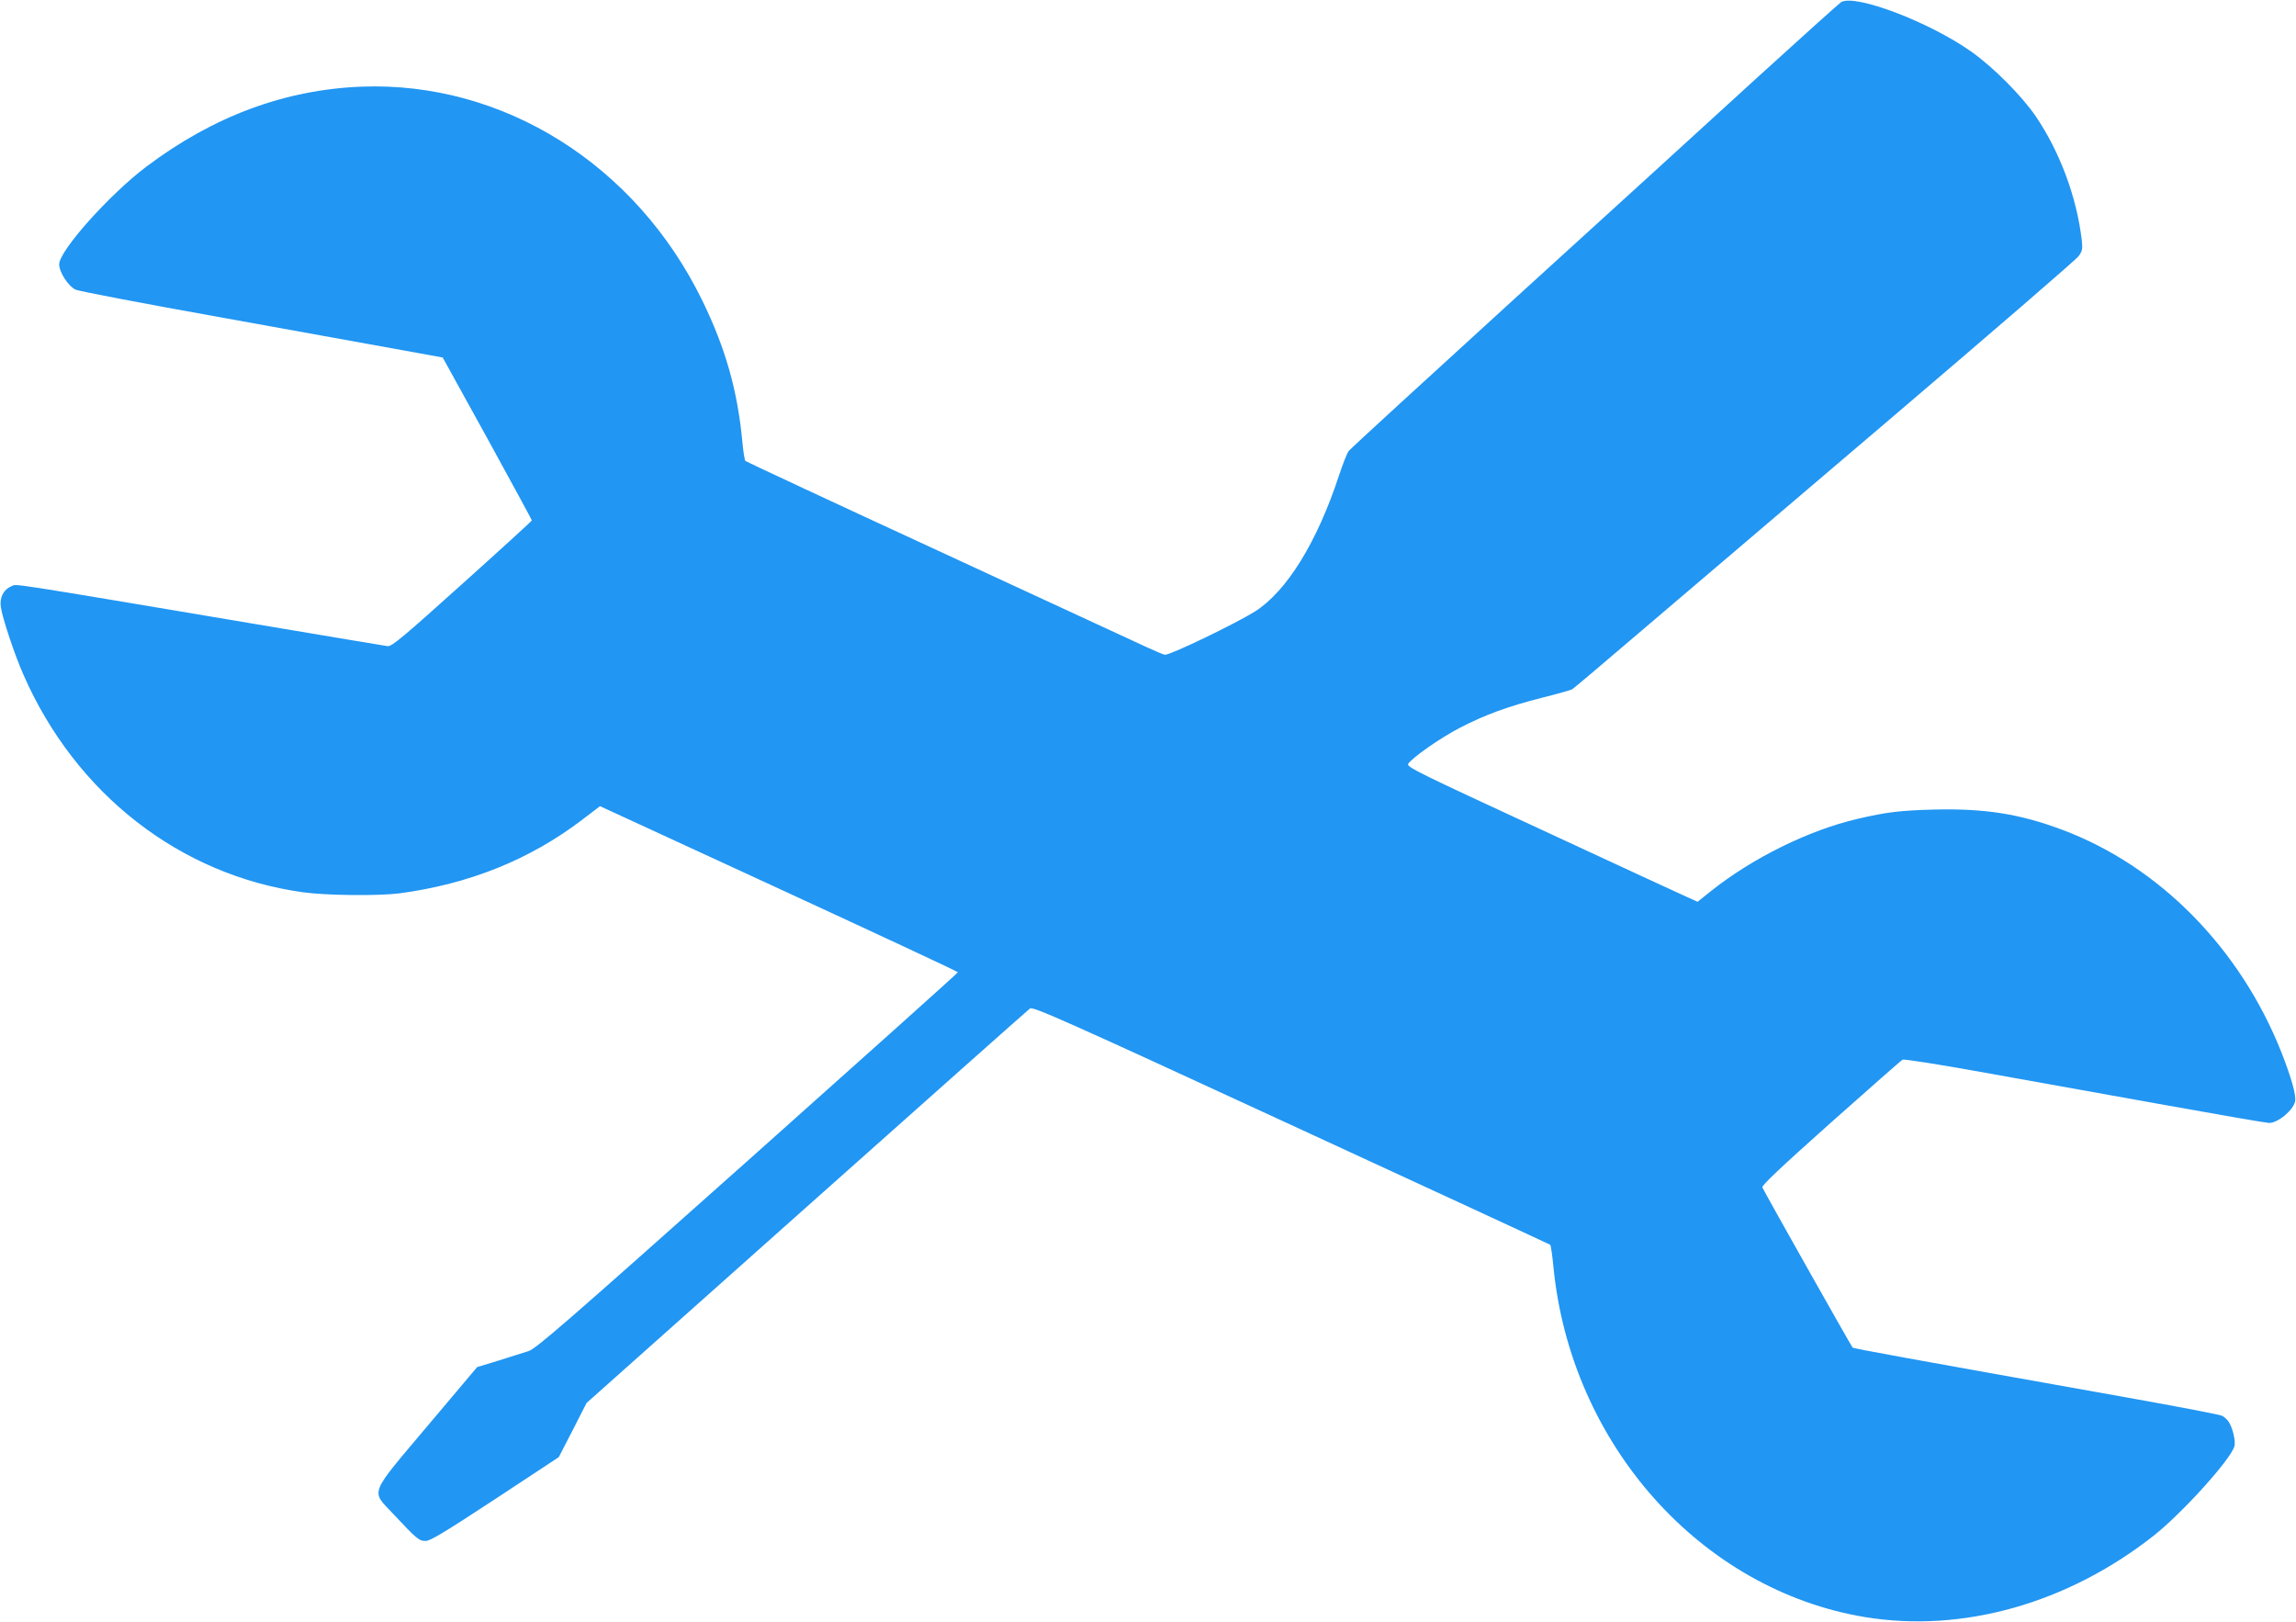 <?xml version="1.0" standalone="no"?>
<!DOCTYPE svg PUBLIC "-//W3C//DTD SVG 20010904//EN"
 "http://www.w3.org/TR/2001/REC-SVG-20010904/DTD/svg10.dtd">
<svg version="1.0" xmlns="http://www.w3.org/2000/svg"
 width="1280pt" height="904pt" viewBox="0 0 1280 904"
 preserveAspectRatio="xMidYMid meet">
<g transform="translate(0,904) scale(0.1,-0.1)"
fill="#2196f3" stroke="none">
<path d="M10264 9028 c-11 -7 -220 -195 -465 -418 -244 -223 -853 -779 -1354
-1234 -500 -456 -917 -838 -926 -850 -9 -11 -33 -73 -54 -136 -122 -372 -292
-647 -469 -759 -109 -68 -467 -241 -501 -241 -7 0 -54 20 -106 44 -52 24 -573
265 -1159 536 -586 270 -1069 496 -1074 500 -5 5 -12 51 -17 102 -26 287 -94
527 -224 793 -370 758 -1110 1222 -1900 1192 -427 -17 -826 -165 -1199 -446
-206 -155 -486 -469 -486 -544 0 -45 51 -123 92 -142 18 -8 382 -78 808 -154
426 -77 879 -159 1007 -182 l231 -42 249 -451 c136 -248 248 -454 248 -457 0
-3 -175 -163 -389 -355 -328 -295 -392 -349 -415 -346 -14 2 -345 57 -736 123
-1432 241 -1328 224 -1361 211 -45 -19 -68 -64 -59 -118 9 -61 77 -266 126
-376 291 -664 873 -1117 1558 -1212 129 -18 420 -21 538 -6 388 52 725 187
1017 409 l101 77 998 -460 c548 -253 997 -462 997 -466 0 -4 -527 -476 -1172
-1051 -1027 -915 -1178 -1046 -1222 -1061 -28 -9 -104 -33 -168 -53 l-118 -36
-275 -326 c-332 -394 -318 -359 -194 -491 134 -143 145 -152 182 -152 26 0
105 48 387 233 l355 234 78 151 77 151 1227 1093 c675 601 1235 1099 1245
1106 17 12 180 -60 1456 -649 790 -364 1440 -665 1444 -668 4 -3 12 -58 18
-121 96 -990 821 -1804 1740 -1955 542 -88 1125 76 1605 453 160 126 434 429
452 501 7 29 -10 101 -32 135 -8 12 -25 28 -38 34 -12 6 -251 52 -532 102
-1251 223 -1520 272 -1527 278 -8 9 -495 872 -503 893 -4 11 102 111 381 360
213 189 393 348 401 352 7 4 207 -27 460 -73 247 -44 698 -125 1003 -180 305
-55 566 -100 580 -100 49 0 134 70 145 120 7 33 -20 130 -76 273 -230 581
-682 1040 -1224 1242 -238 89 -433 119 -715 112 -186 -5 -263 -14 -425 -52
-271 -63 -585 -218 -816 -402 l-75 -60 -60 27 c-32 14 -397 183 -811 375 -675
312 -751 349 -743 366 18 32 180 146 289 202 139 72 267 119 456 167 85 21
161 43 169 47 8 4 175 146 372 314 198 168 825 703 1394 1187 569 485 1046
896 1058 914 21 29 23 40 18 87 -28 241 -122 494 -257 693 -80 116 -235 272
-359 360 -233 165 -648 323 -726 276z"/>
</g>
</svg>
